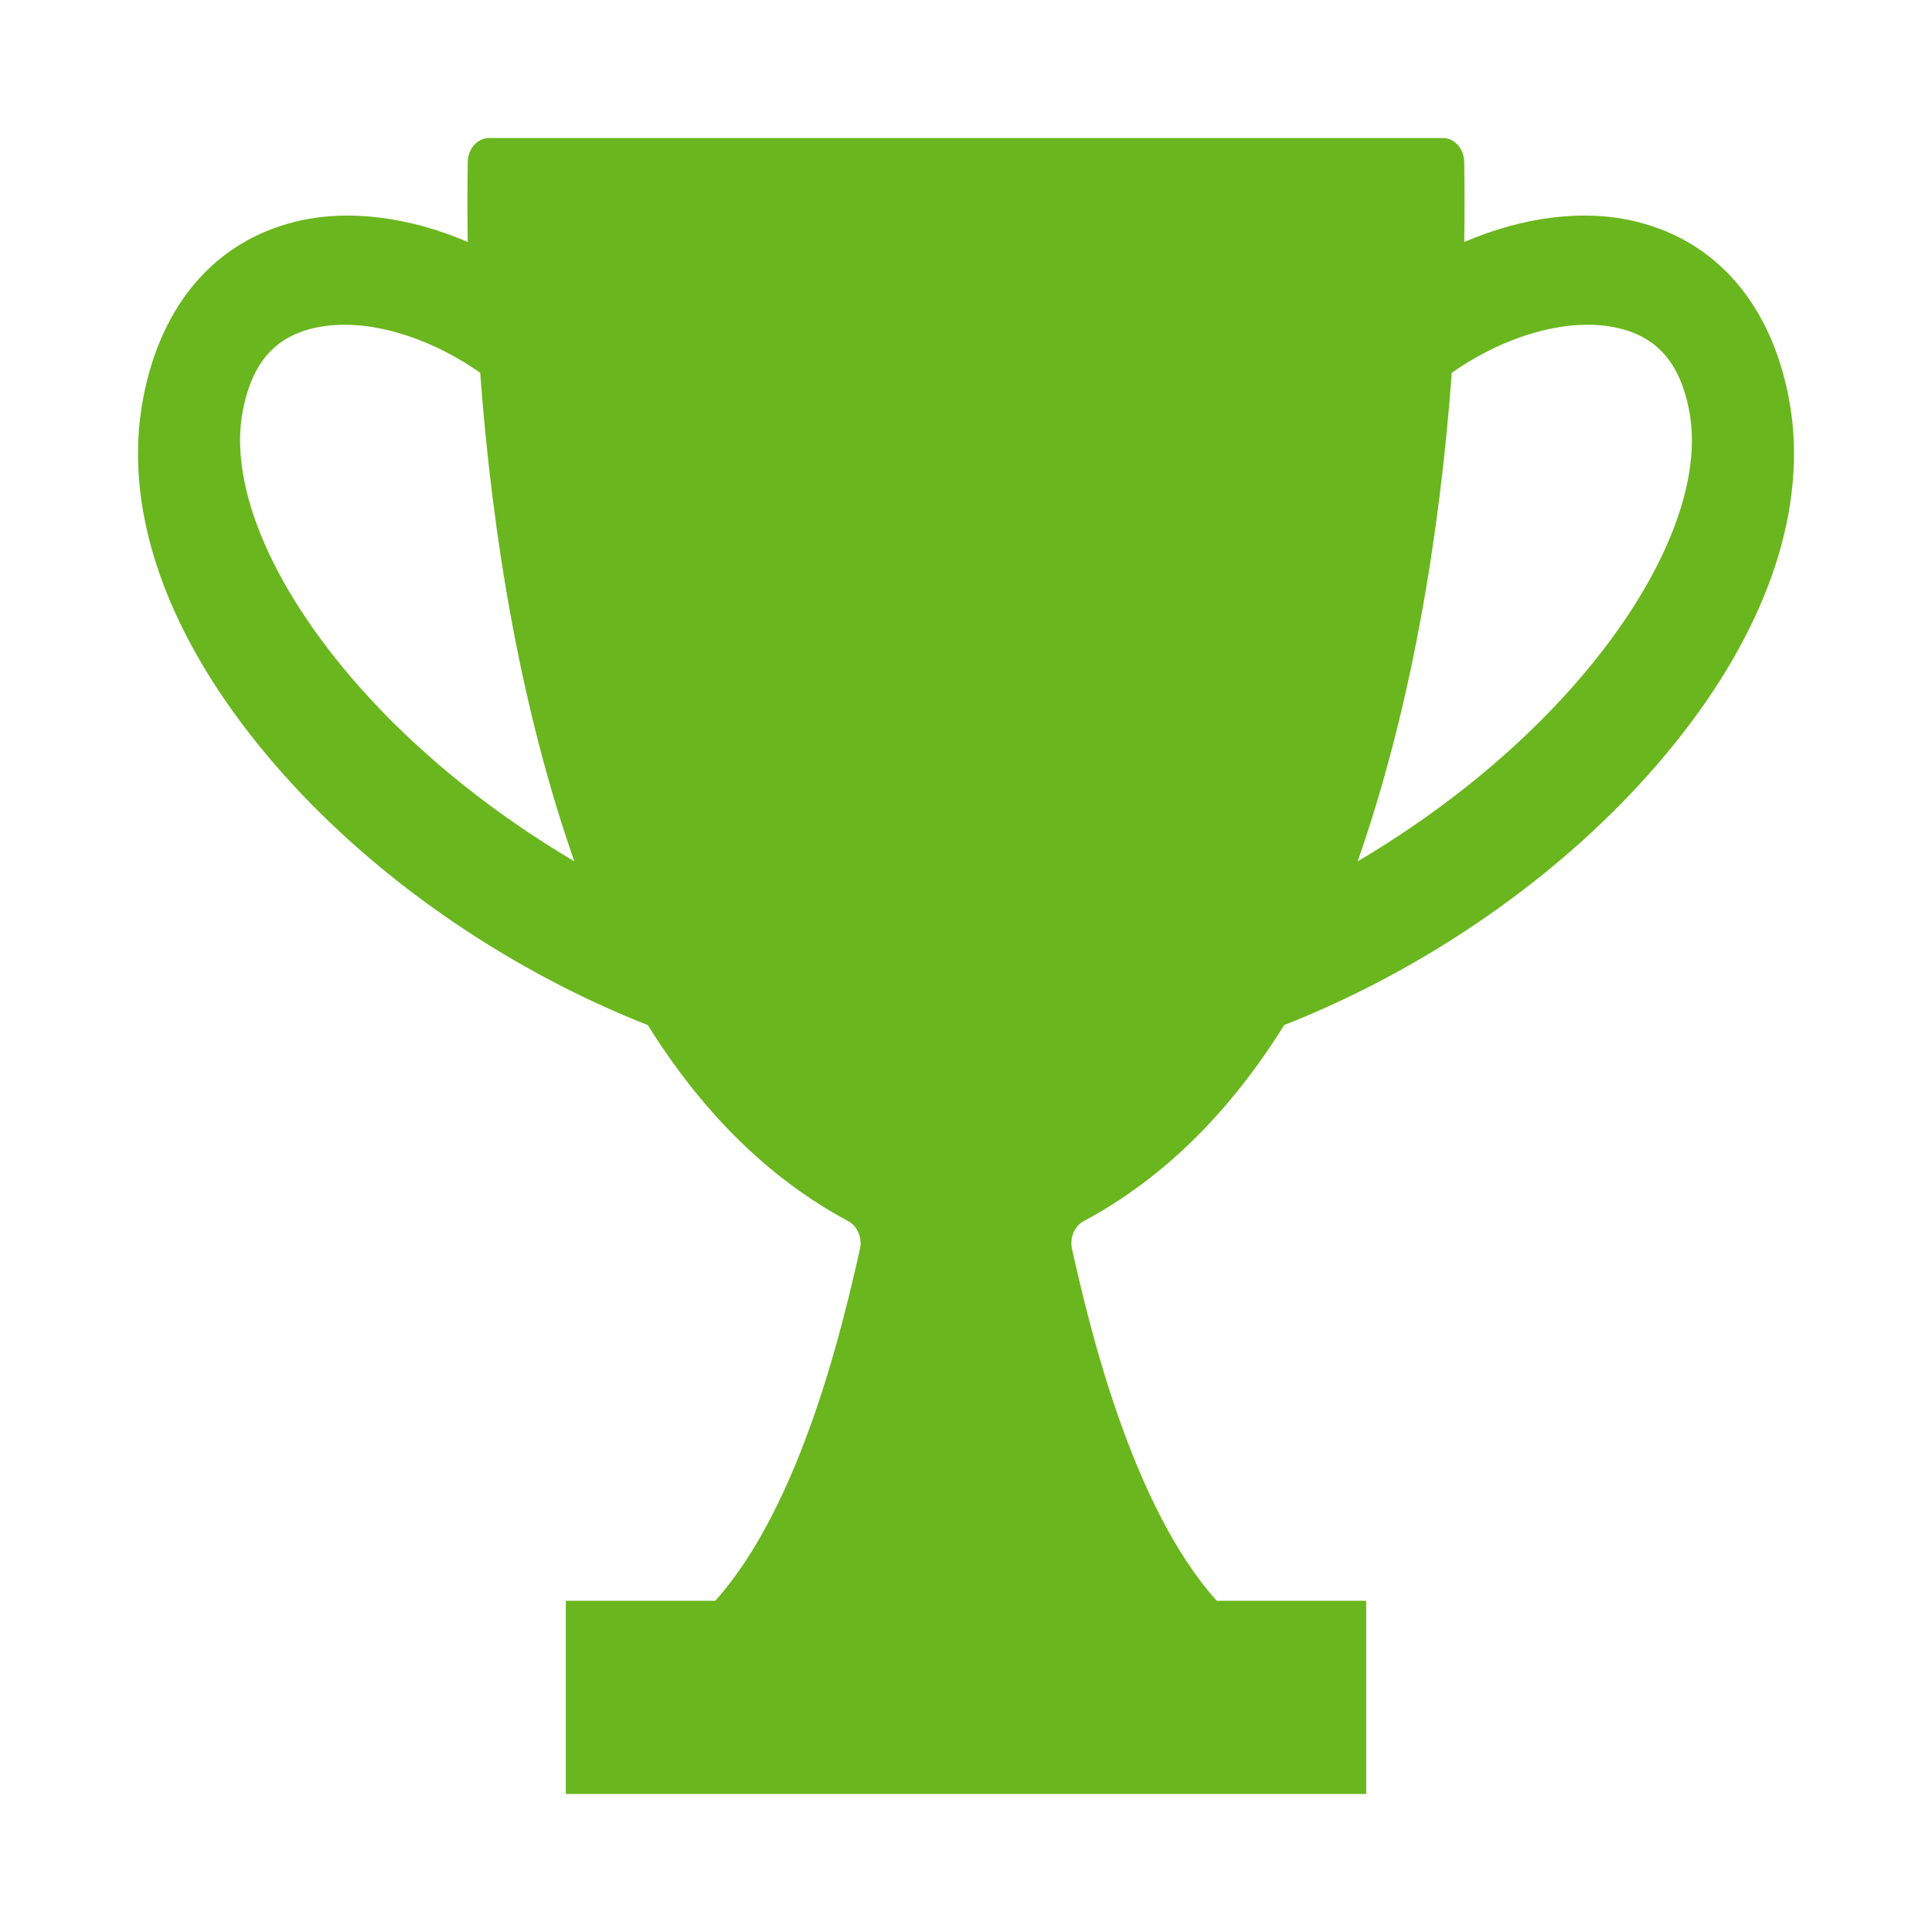 <?xml version="1.0" encoding="UTF-8"?>
<svg xmlns="http://www.w3.org/2000/svg" xmlns:xlink="http://www.w3.org/1999/xlink" xmlns:serif="http://www.serif.com/" width="100%" height="100%" viewBox="0 0 350 350" xml:space="preserve" style="fill-rule:evenodd;clip-rule:evenodd;stroke-linejoin:round;stroke-miterlimit:2;">  <rect id="Coupe_Icone" x="0" y="0" width="350" height="350" style="fill:none;"></rect>  <path d="M88.625,25l86.373,0c14.396,0 63.416,0 86.373,0c2.116,0 3.843,1.927 3.885,4.334c0.075,4.714 0.074,9.564 0.005,14.502c10.517,-4.509 21.687,-6.071 31.36,-3.637c14.307,3.58 24.02,14.767 27.353,31.471c0.686,3.441 1.026,6.961 1.026,10.542c-0,19.121 -9.682,39.993 -27.989,59.876c-17.127,18.593 -40.106,34.061 -64.37,43.614c-9.434,15.14 -21.356,27.516 -36.294,35.5c-1.714,0.901 -2.611,3.072 -2.126,5.148c2.982,13.185 10.559,46.219 26.203,63.65l27.076,-0l0,35l-145,0l0,-35l27.075,-0c15.642,-17.431 23.221,-50.465 26.194,-63.653c0.484,-2.07 -0.411,-4.236 -2.12,-5.135c-14.934,-7.994 -26.853,-20.37 -36.29,-35.507c-24.267,-9.556 -47.243,-25.024 -64.37,-43.617c-21.736,-23.603 -31.313,-48.609 -26.963,-70.418c3.33,-16.704 13.043,-27.891 27.35,-31.471c9.676,-2.434 20.843,-0.872 31.36,3.637c-0.072,-4.939 -0.071,-9.788 0.004,-14.503c0.042,-2.407 1.769,-4.333 3.885,-4.333Zm-21.732,101.405c10.432,11.331 23.225,21.397 37.154,29.637c-9.68,-27.603 -14.852,-58.715 -17.057,-88.505c-9.705,-6.83 -21.488,-10.277 -30.521,-8.008c-6.844,1.719 -10.803,6.38 -12.452,14.686c-2.808,14.074 5.746,33.579 22.876,52.19Zm216.211,0.002c17.132,-18.609 25.687,-38.116 22.879,-52.192c-1.649,-8.307 -5.609,-12.969 -12.453,-14.688c-9.034,-2.265 -20.819,1.182 -30.525,8.009c-2.202,29.793 -7.374,60.909 -17.059,88.516c13.931,-8.245 26.725,-18.317 37.158,-29.645Z" style="fill:#6ab61e;"></path></svg>
